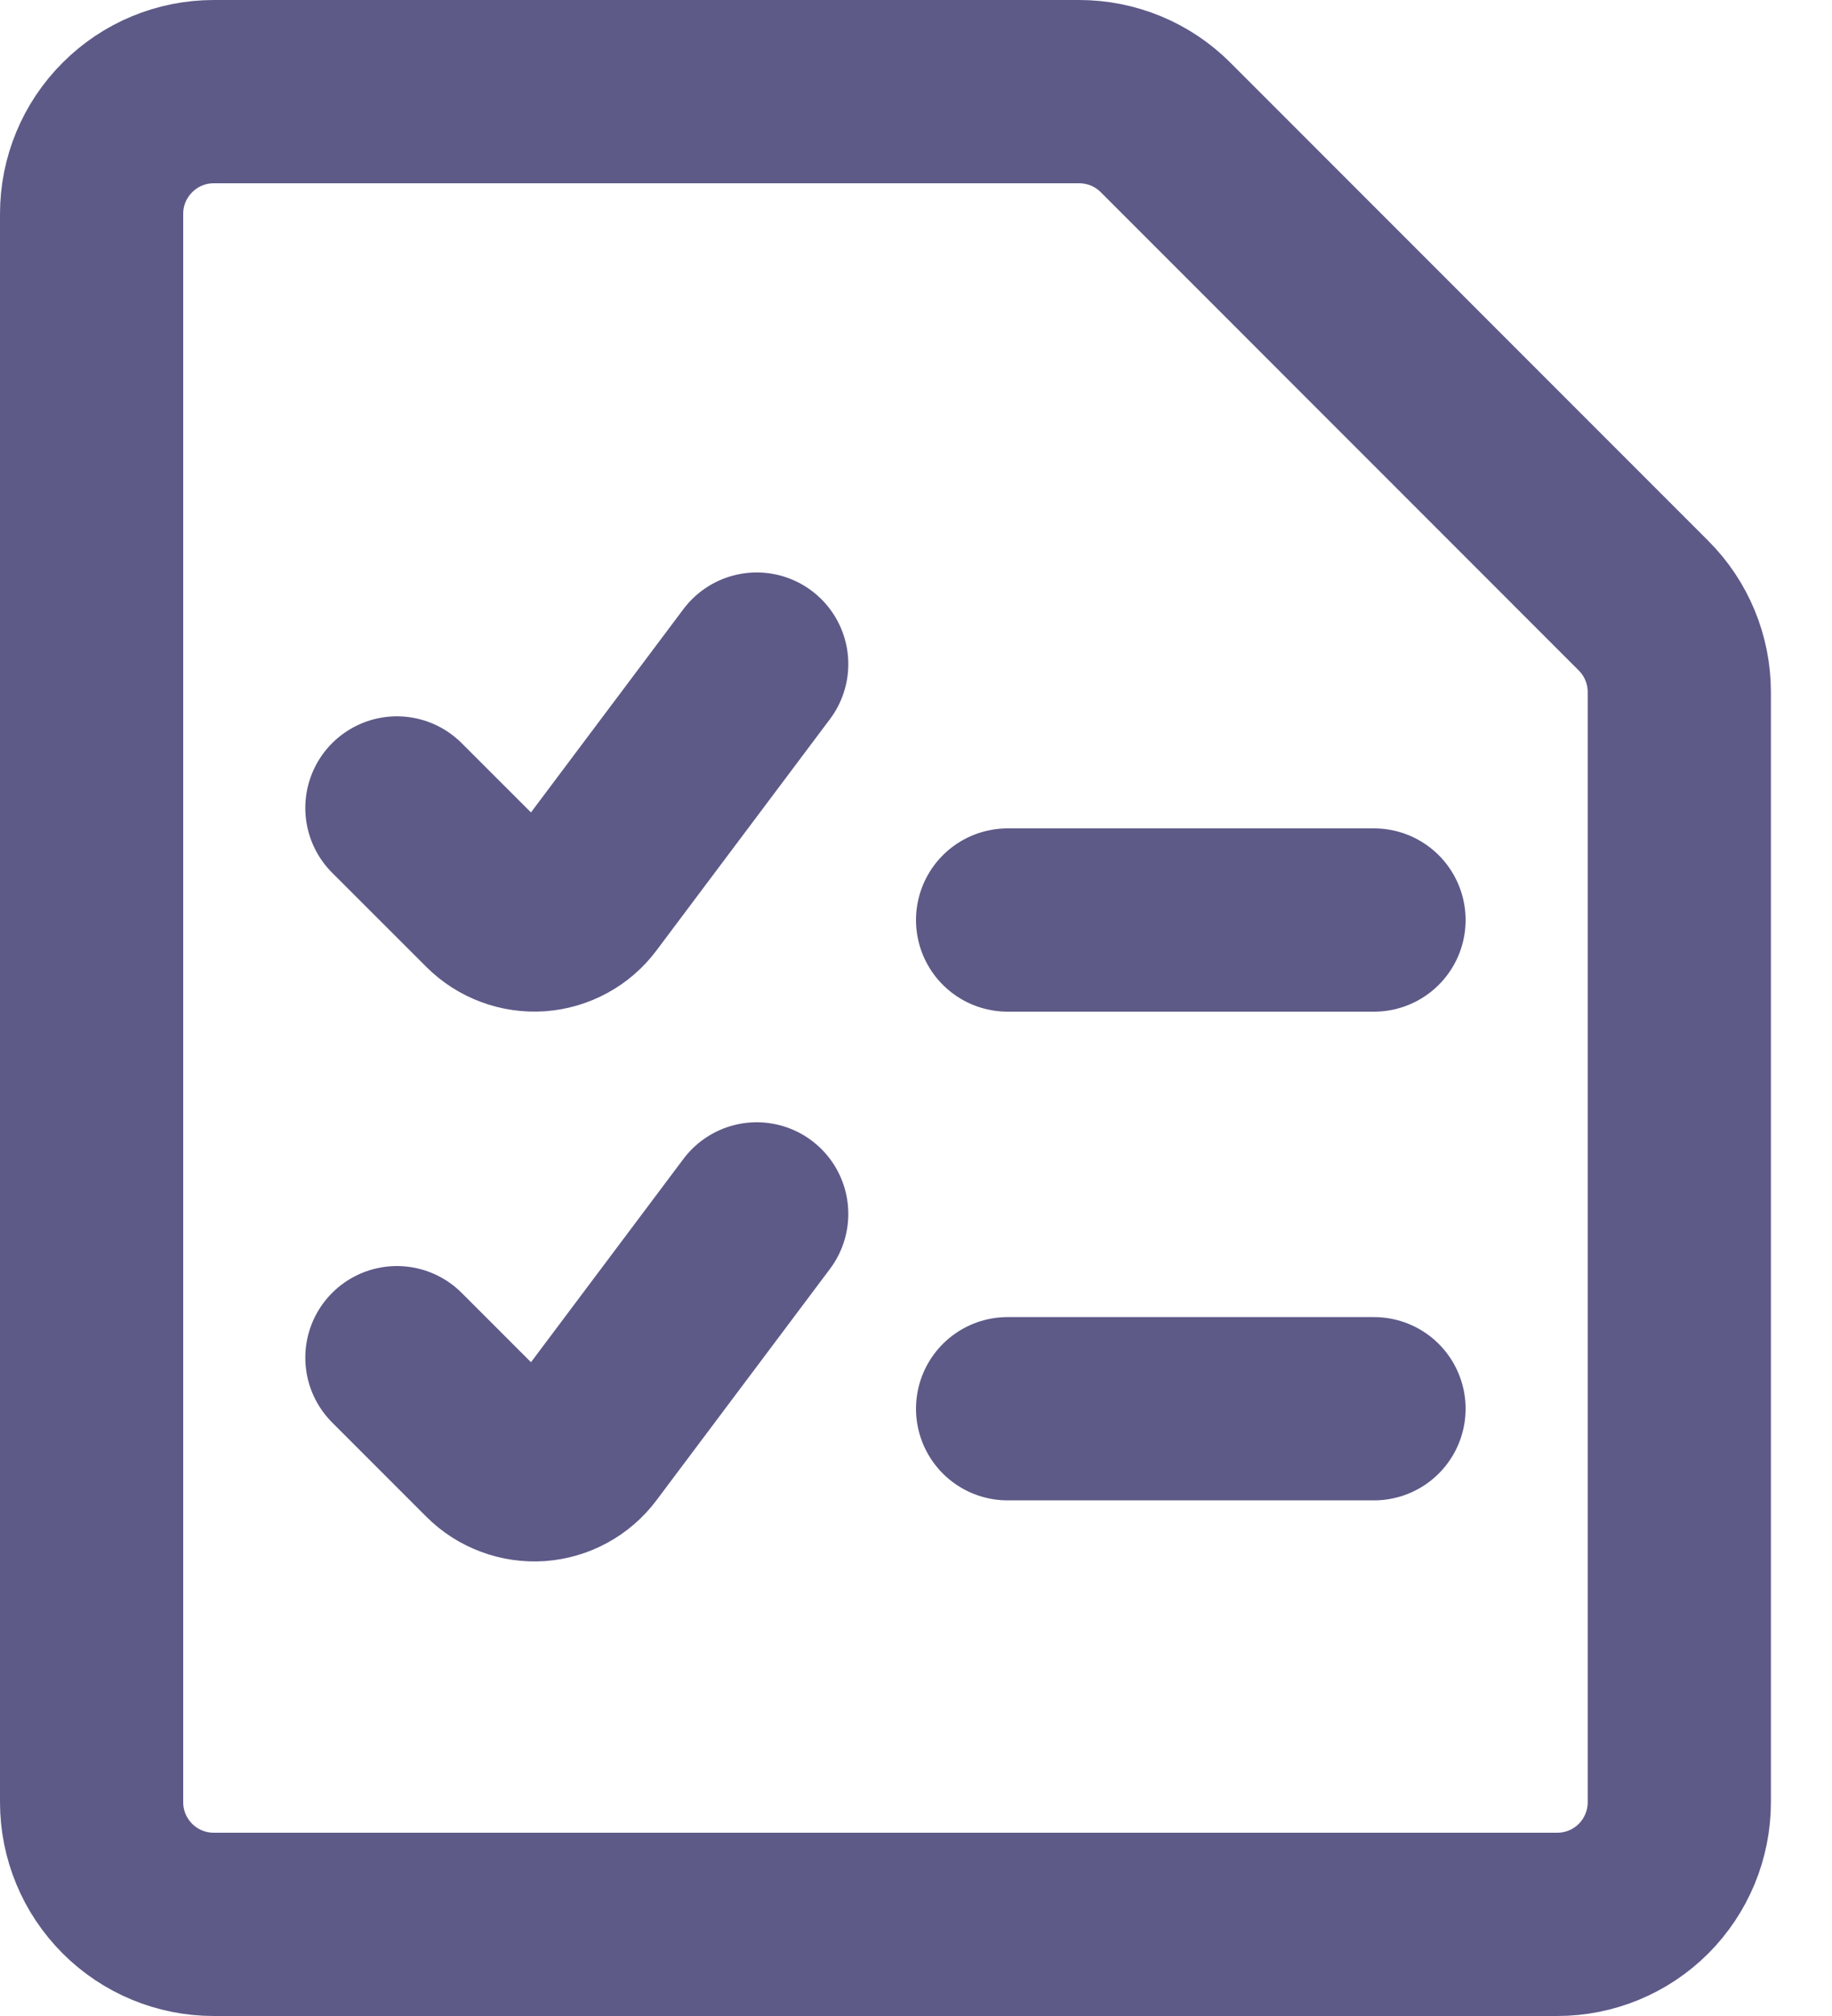 <?xml version="1.0" encoding="UTF-8"?> <svg xmlns="http://www.w3.org/2000/svg" width="20" height="22" viewBox="0 0 20 22" fill="none"><g id="Test"><path id="Line" d="M18.333 19.667C18.333 20.02 18.193 20.359 17.943 20.61C17.693 20.86 17.354 21 17 21H2.333C1.98 21 1.641 20.86 1.391 20.61C1.14 20.359 1 20.02 1 19.667V2.333C1 1.98 1.14 1.641 1.391 1.391C1.641 1.14 1.98 1 2.333 1H11.781C12.135 1 12.474 1.14 12.724 1.39L17.943 6.61C18.193 6.86 18.333 7.199 18.333 7.552V19.667Z" stroke="#5D5A88" stroke-width="2" stroke-linecap="round" stroke-linejoin="round"></path><path id="Line_2" d="M8.261 7.247L6.366 9.773C6.309 9.849 6.236 9.913 6.152 9.958C6.068 10.004 5.975 10.031 5.88 10.038C5.785 10.044 5.689 10.031 5.6 9.997C5.51 9.964 5.429 9.912 5.361 9.844L4.333 8.817" stroke="#5D5A88" stroke-width="2" stroke-linecap="round" stroke-linejoin="round"></path><path id="Line_3" d="M8.261 13.247L6.366 15.773C6.309 15.849 6.236 15.912 6.152 15.958C6.068 16.004 5.975 16.031 5.88 16.038C5.785 16.044 5.689 16.031 5.6 15.997C5.51 15.964 5.429 15.912 5.361 15.844L4.333 14.816" stroke="#5D5A88" stroke-width="2" stroke-linecap="round" stroke-linejoin="round"></path><path id="Line_4" d="M11 10.04H15" stroke="#5D5A88" stroke-width="2" stroke-linecap="round" stroke-linejoin="round"></path><path id="Line_5" d="M11 15.373H15" stroke="#5D5A88" stroke-width="2" stroke-linecap="round" stroke-linejoin="round"></path></g></svg> 